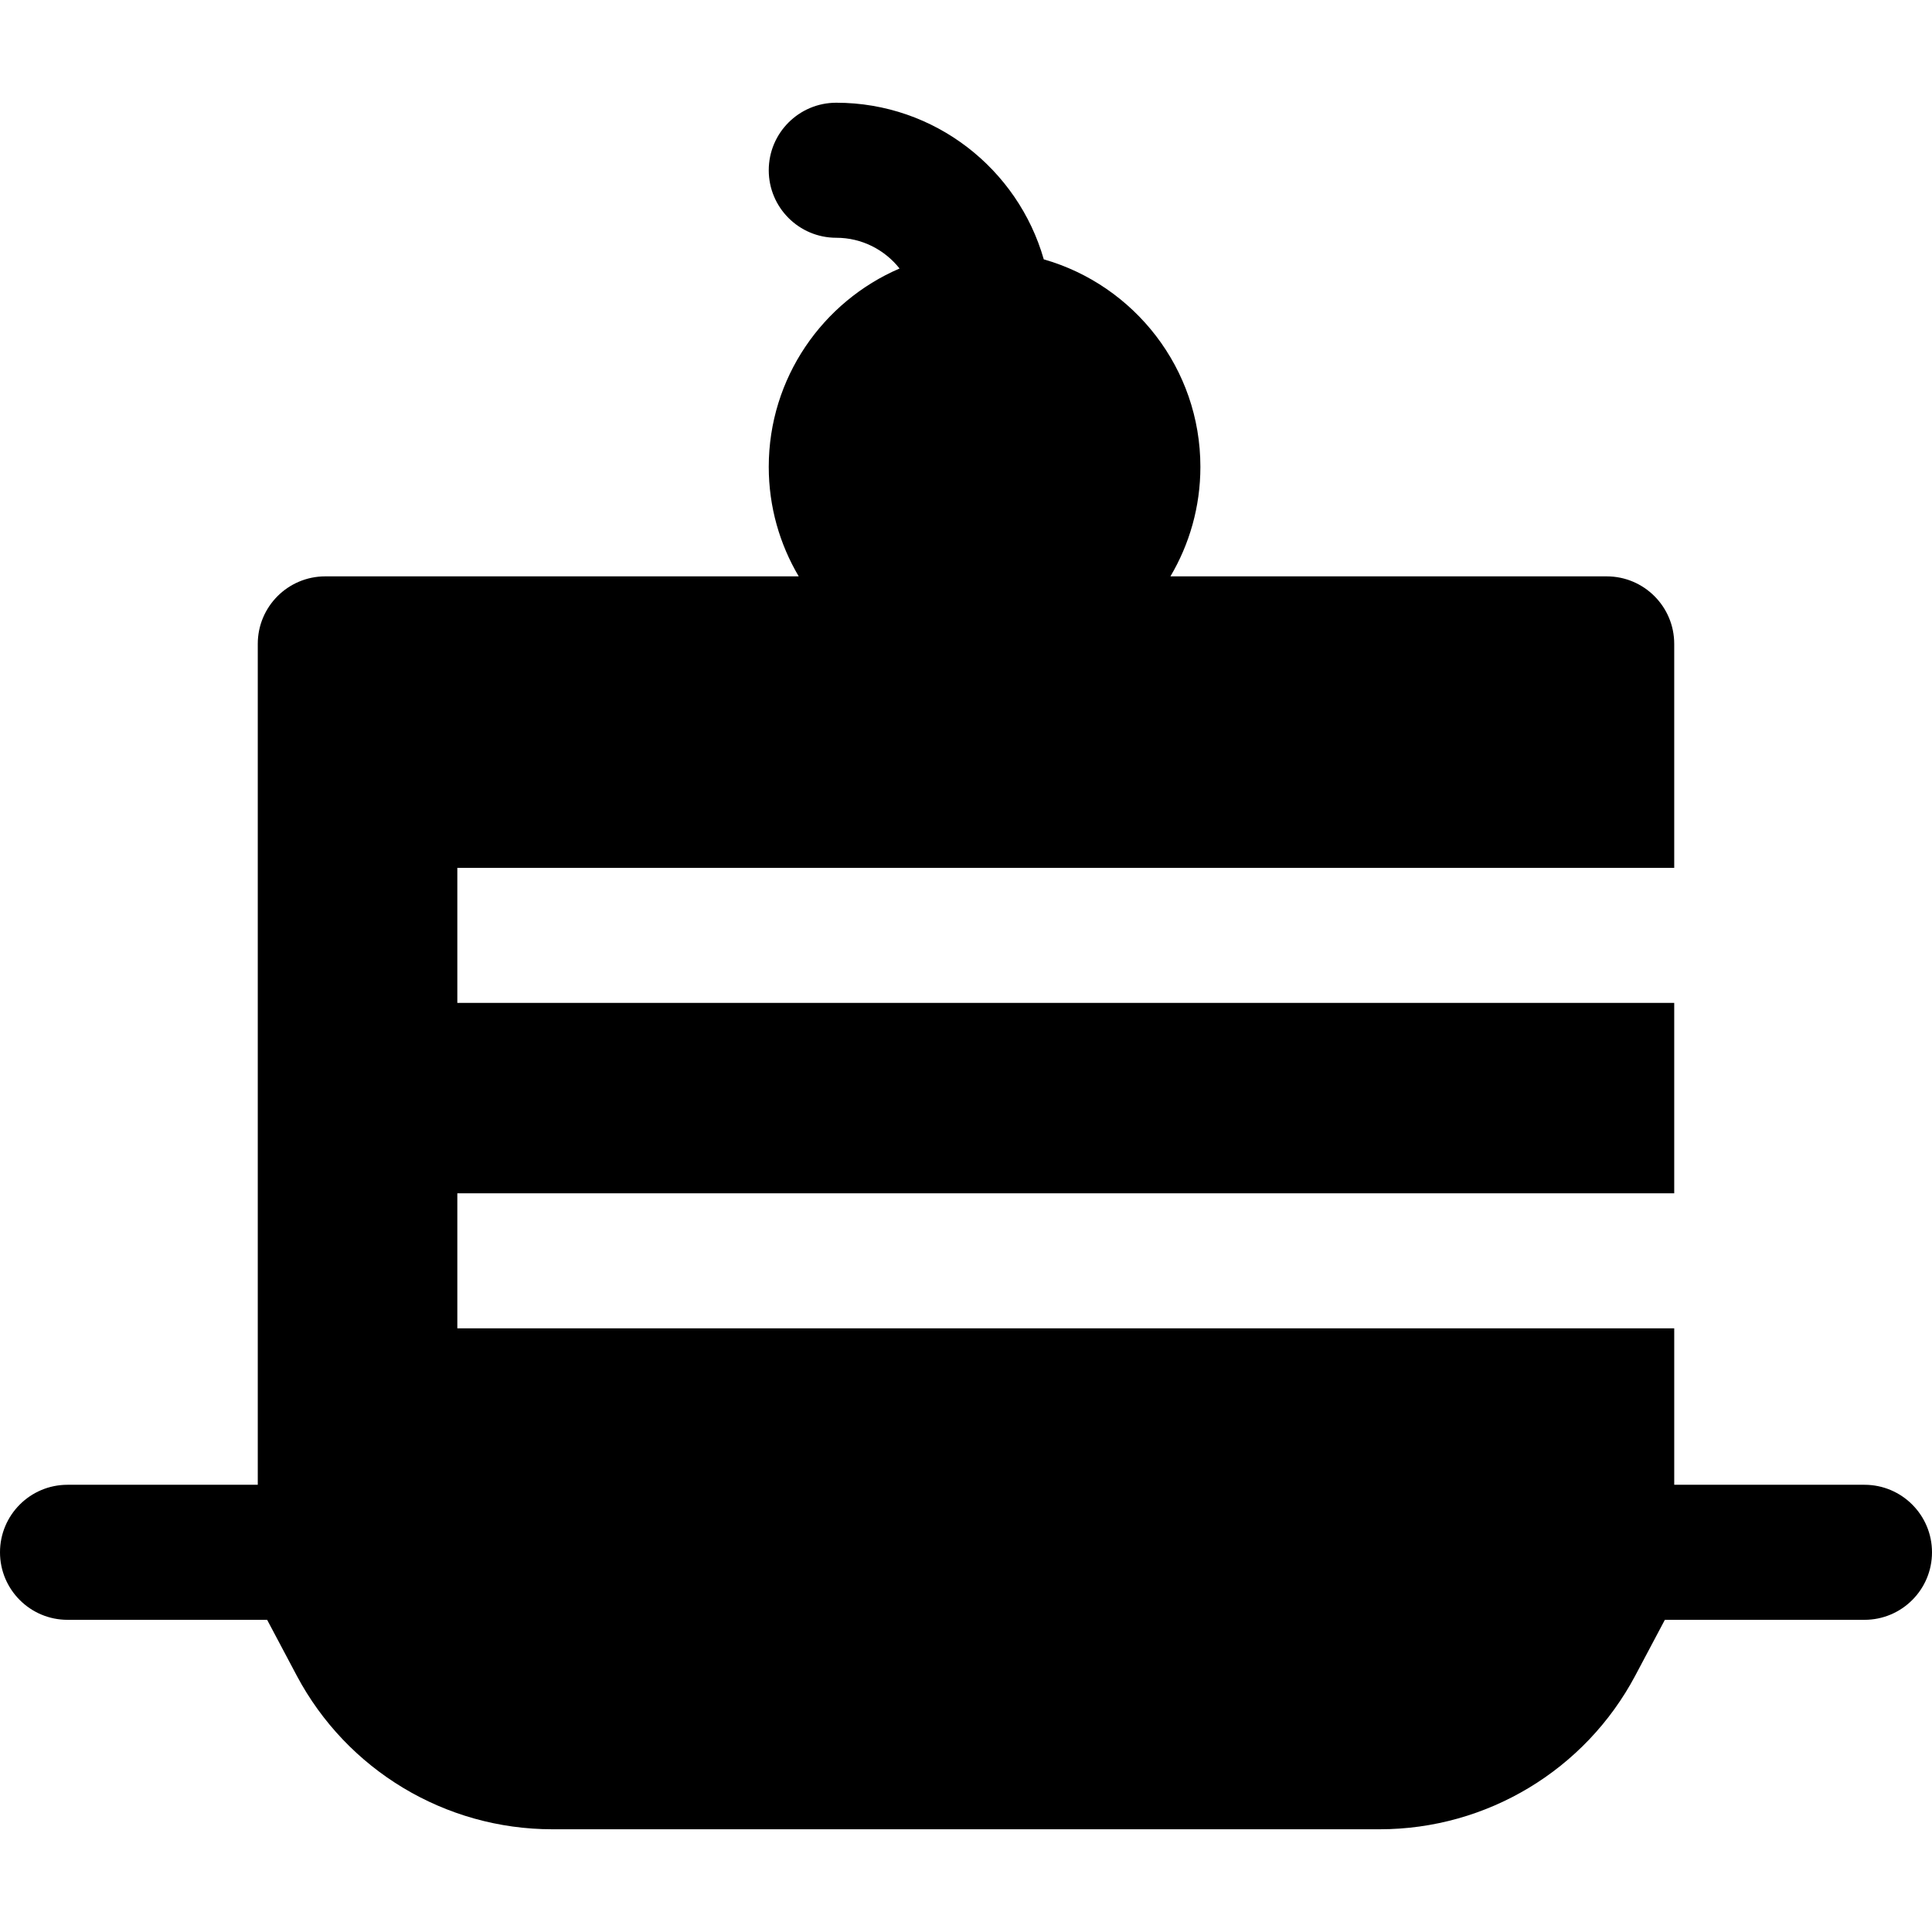<?xml version="1.0" encoding="iso-8859-1"?>
<!-- Generator: Adobe Illustrator 19.0.0, SVG Export Plug-In . SVG Version: 6.00 Build 0)  -->
<svg version="1.1" id="Layer_1" xmlns="http://www.w3.org/2000/svg" xmlns:xlink="http://www.w3.org/1999/xlink" x="0px" y="0px"
	 viewBox="0 0 512.001 512.001" style="enable-background:new 0 0 512.001 512.001;" xml:space="preserve">
<g>
	<g>
		<path d="M494.106,393.482h-50.418v-41.459H121.198v-35.788h322.489v-50.458H121.198v-35.788h322.489v-59.352
			c0-9.882-8.012-17.894-17.894-17.894H310.176c5.038-8.515,7.941-18.436,7.941-29.025c0-26.097-17.574-48.15-41.506-54.988
			c-6.838-23.93-28.893-41.506-54.99-41.506c-9.882,0-17.894,8.012-17.894,17.894s8.012,17.894,17.894,17.894
			c6.795,0,12.847,3.192,16.771,8.144c-20.366,8.762-34.665,29.022-34.665,52.562c0,10.59,2.904,20.51,7.941,29.025H86.206
			c-9.882,0-17.894,8.012-17.894,17.894v222.845H17.894C8.012,393.482,0,401.494,0,411.376s8.012,17.894,17.894,17.894h52.899
			l7.829,14.754c13.306,25.076,39.372,40.753,67.759,40.753H365.62c28.387,0,54.453-15.677,67.759-40.753l7.829-14.754h52.899
			c9.882,0,17.894-8.012,17.894-17.894S503.989,393.482,494.106,393.482z"/>
	</g>
</g>
<g>
</g>
<g>
</g>
<g>
</g>
<g>
</g>
<g>
</g>
<g>
</g>
<g>
</g>
<g>
</g>
<g>
</g>
<g>
</g>
<g>
</g>
<g>
</g>
<g>
</g>
<g>
</g>
<g>
</g>
</svg>
